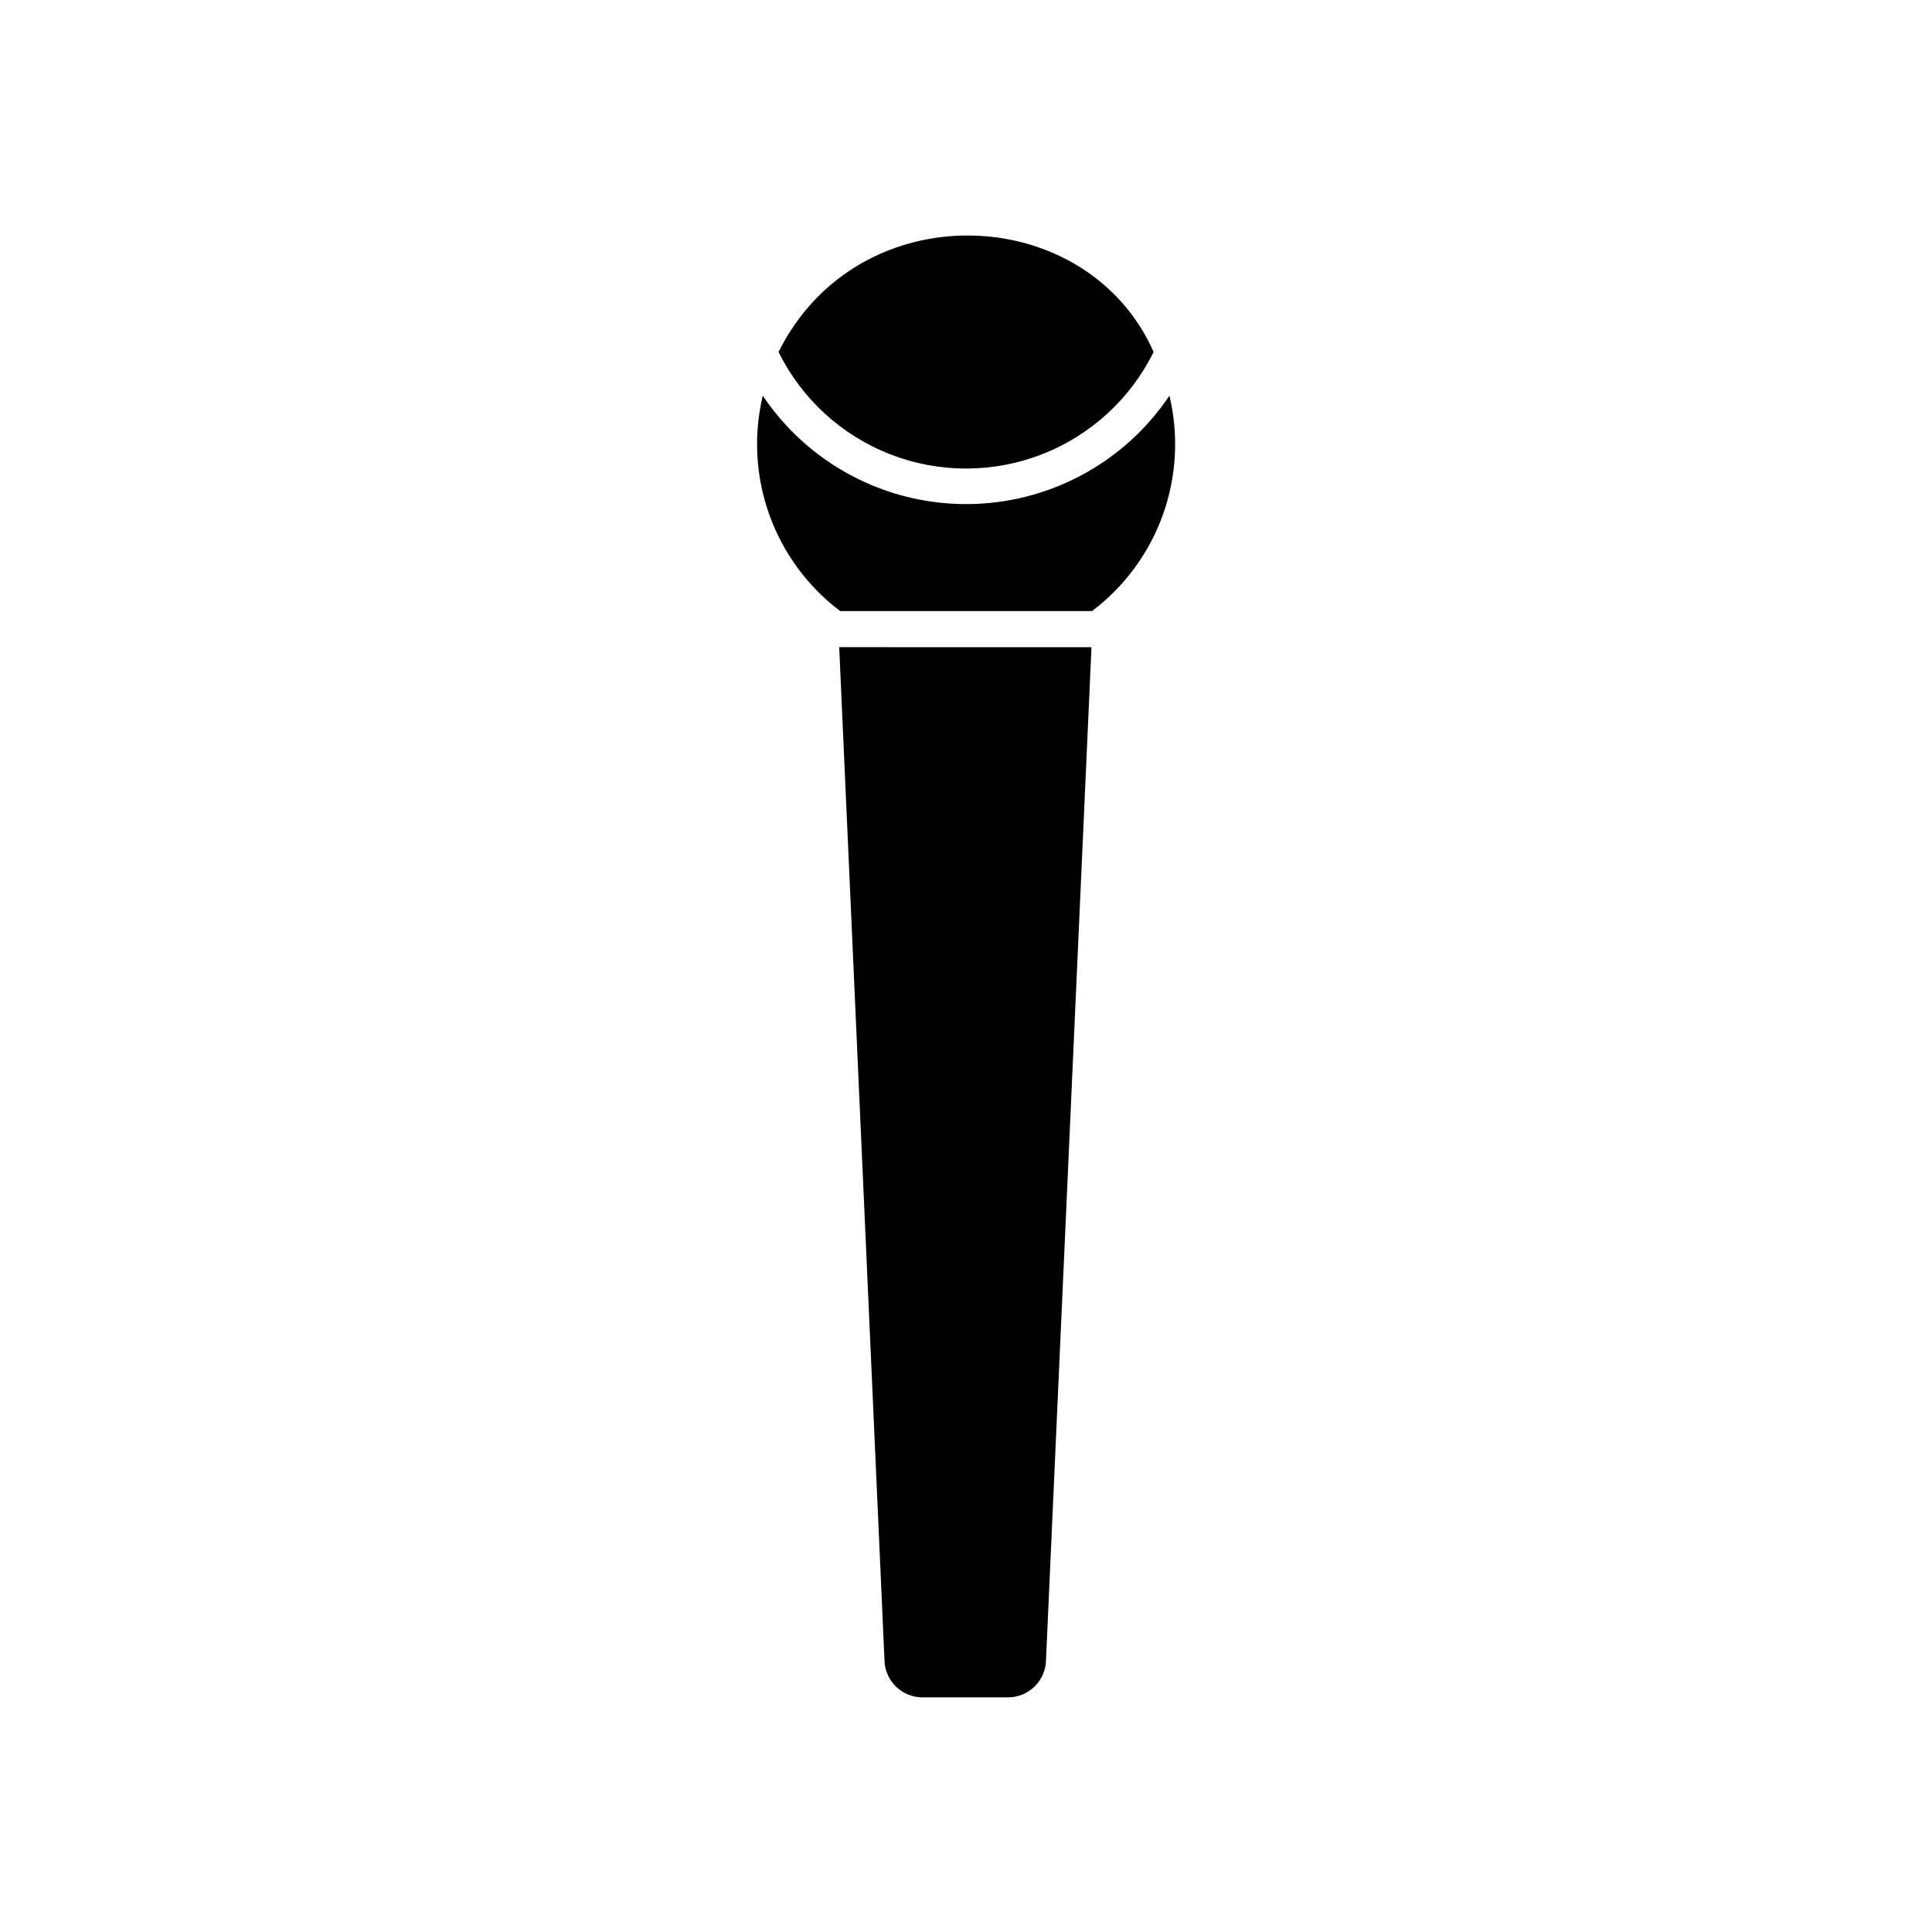 <?xml version="1.0" encoding="UTF-8"?>
<!-- The Best Svg Icon site in the world: iconSvg.co, Visit us! https://iconsvg.co -->
<svg fill="#000000" width="800px" height="800px" version="1.1" viewBox="144 144 512 512" xmlns="http://www.w3.org/2000/svg">
 <g>
  <path d="m453.91 248.86c-12.051 17.957-32.258 28.73-53.883 28.73s-41.832-10.773-53.883-28.73c-2.5 10.477-1.891 21.457 1.75 31.594 3.644 10.141 10.16 18.996 18.754 25.488h66.758c8.594-6.492 15.113-15.348 18.754-25.488 3.641-10.137 4.25-21.117 1.75-31.594z"/>
  <path d="m449.72 237.27c-17.734-39.953-78.293-42.32-99.402 0h0.004c6.129 12.43 16.699 22.109 29.617 27.133 12.918 5.023 27.246 5.023 40.168 0 12.918-5.023 23.484-14.703 29.613-27.133z"/>
  <path d="m378.39 583.74c0 2.672 1.059 5.234 2.949 7.125 1.891 1.891 4.453 2.949 7.125 2.949h22.672c2.672 0 5.234-1.059 7.125-2.949 1.891-1.891 2.949-4.453 2.949-7.125l12.043-268.23-66.855-0.004z"/>
 </g>
</svg>